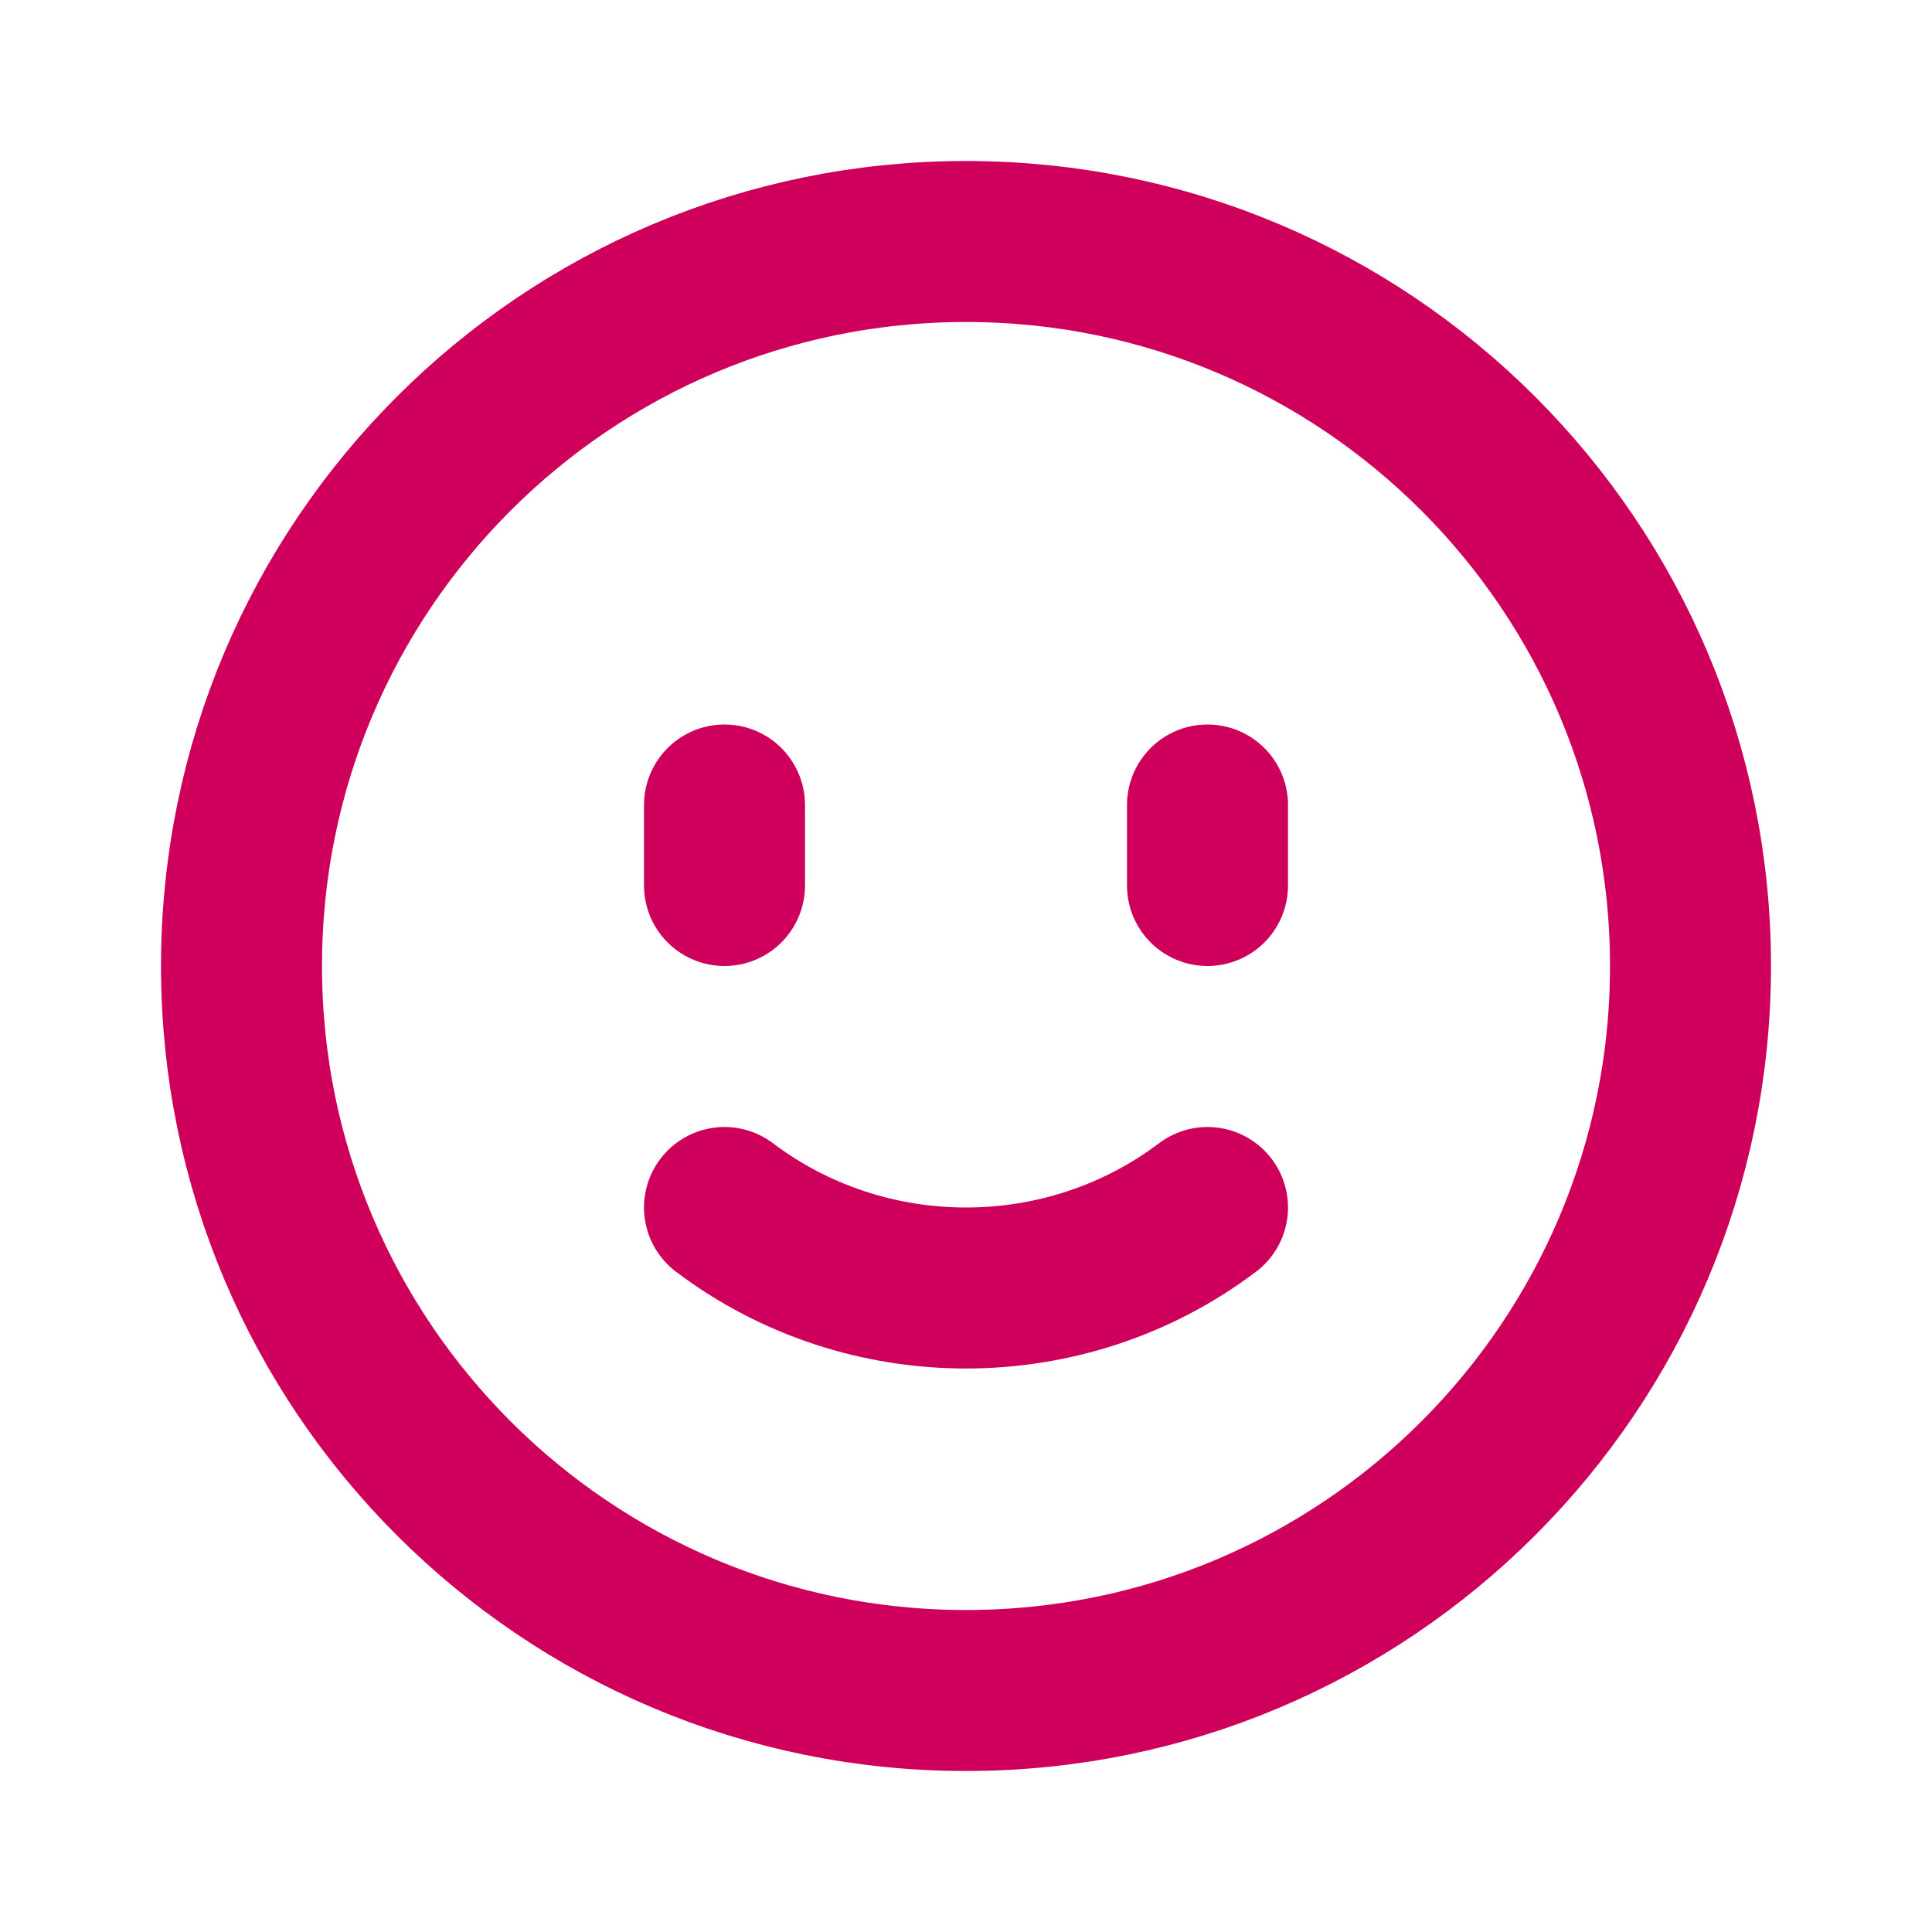<?xml version="1.0" encoding="UTF-8"?> <svg xmlns="http://www.w3.org/2000/svg" width="24" height="24" viewBox="0 0 24 24" fill="none"> <path d="M9 15C9.883 15.667 10.941 16 12 16C13.059 16 14.117 15.667 15 15M9 11V10M15 11V10M21 12C21 16.971 16.971 21 12 21C7.029 21 3 16.971 3 12C3 7.029 7.029 3 12 3C16.971 3 21 7.029 21 12Z" stroke="#CE005C" stroke-width="2" stroke-linecap="round" stroke-linejoin="round"></path> </svg> 